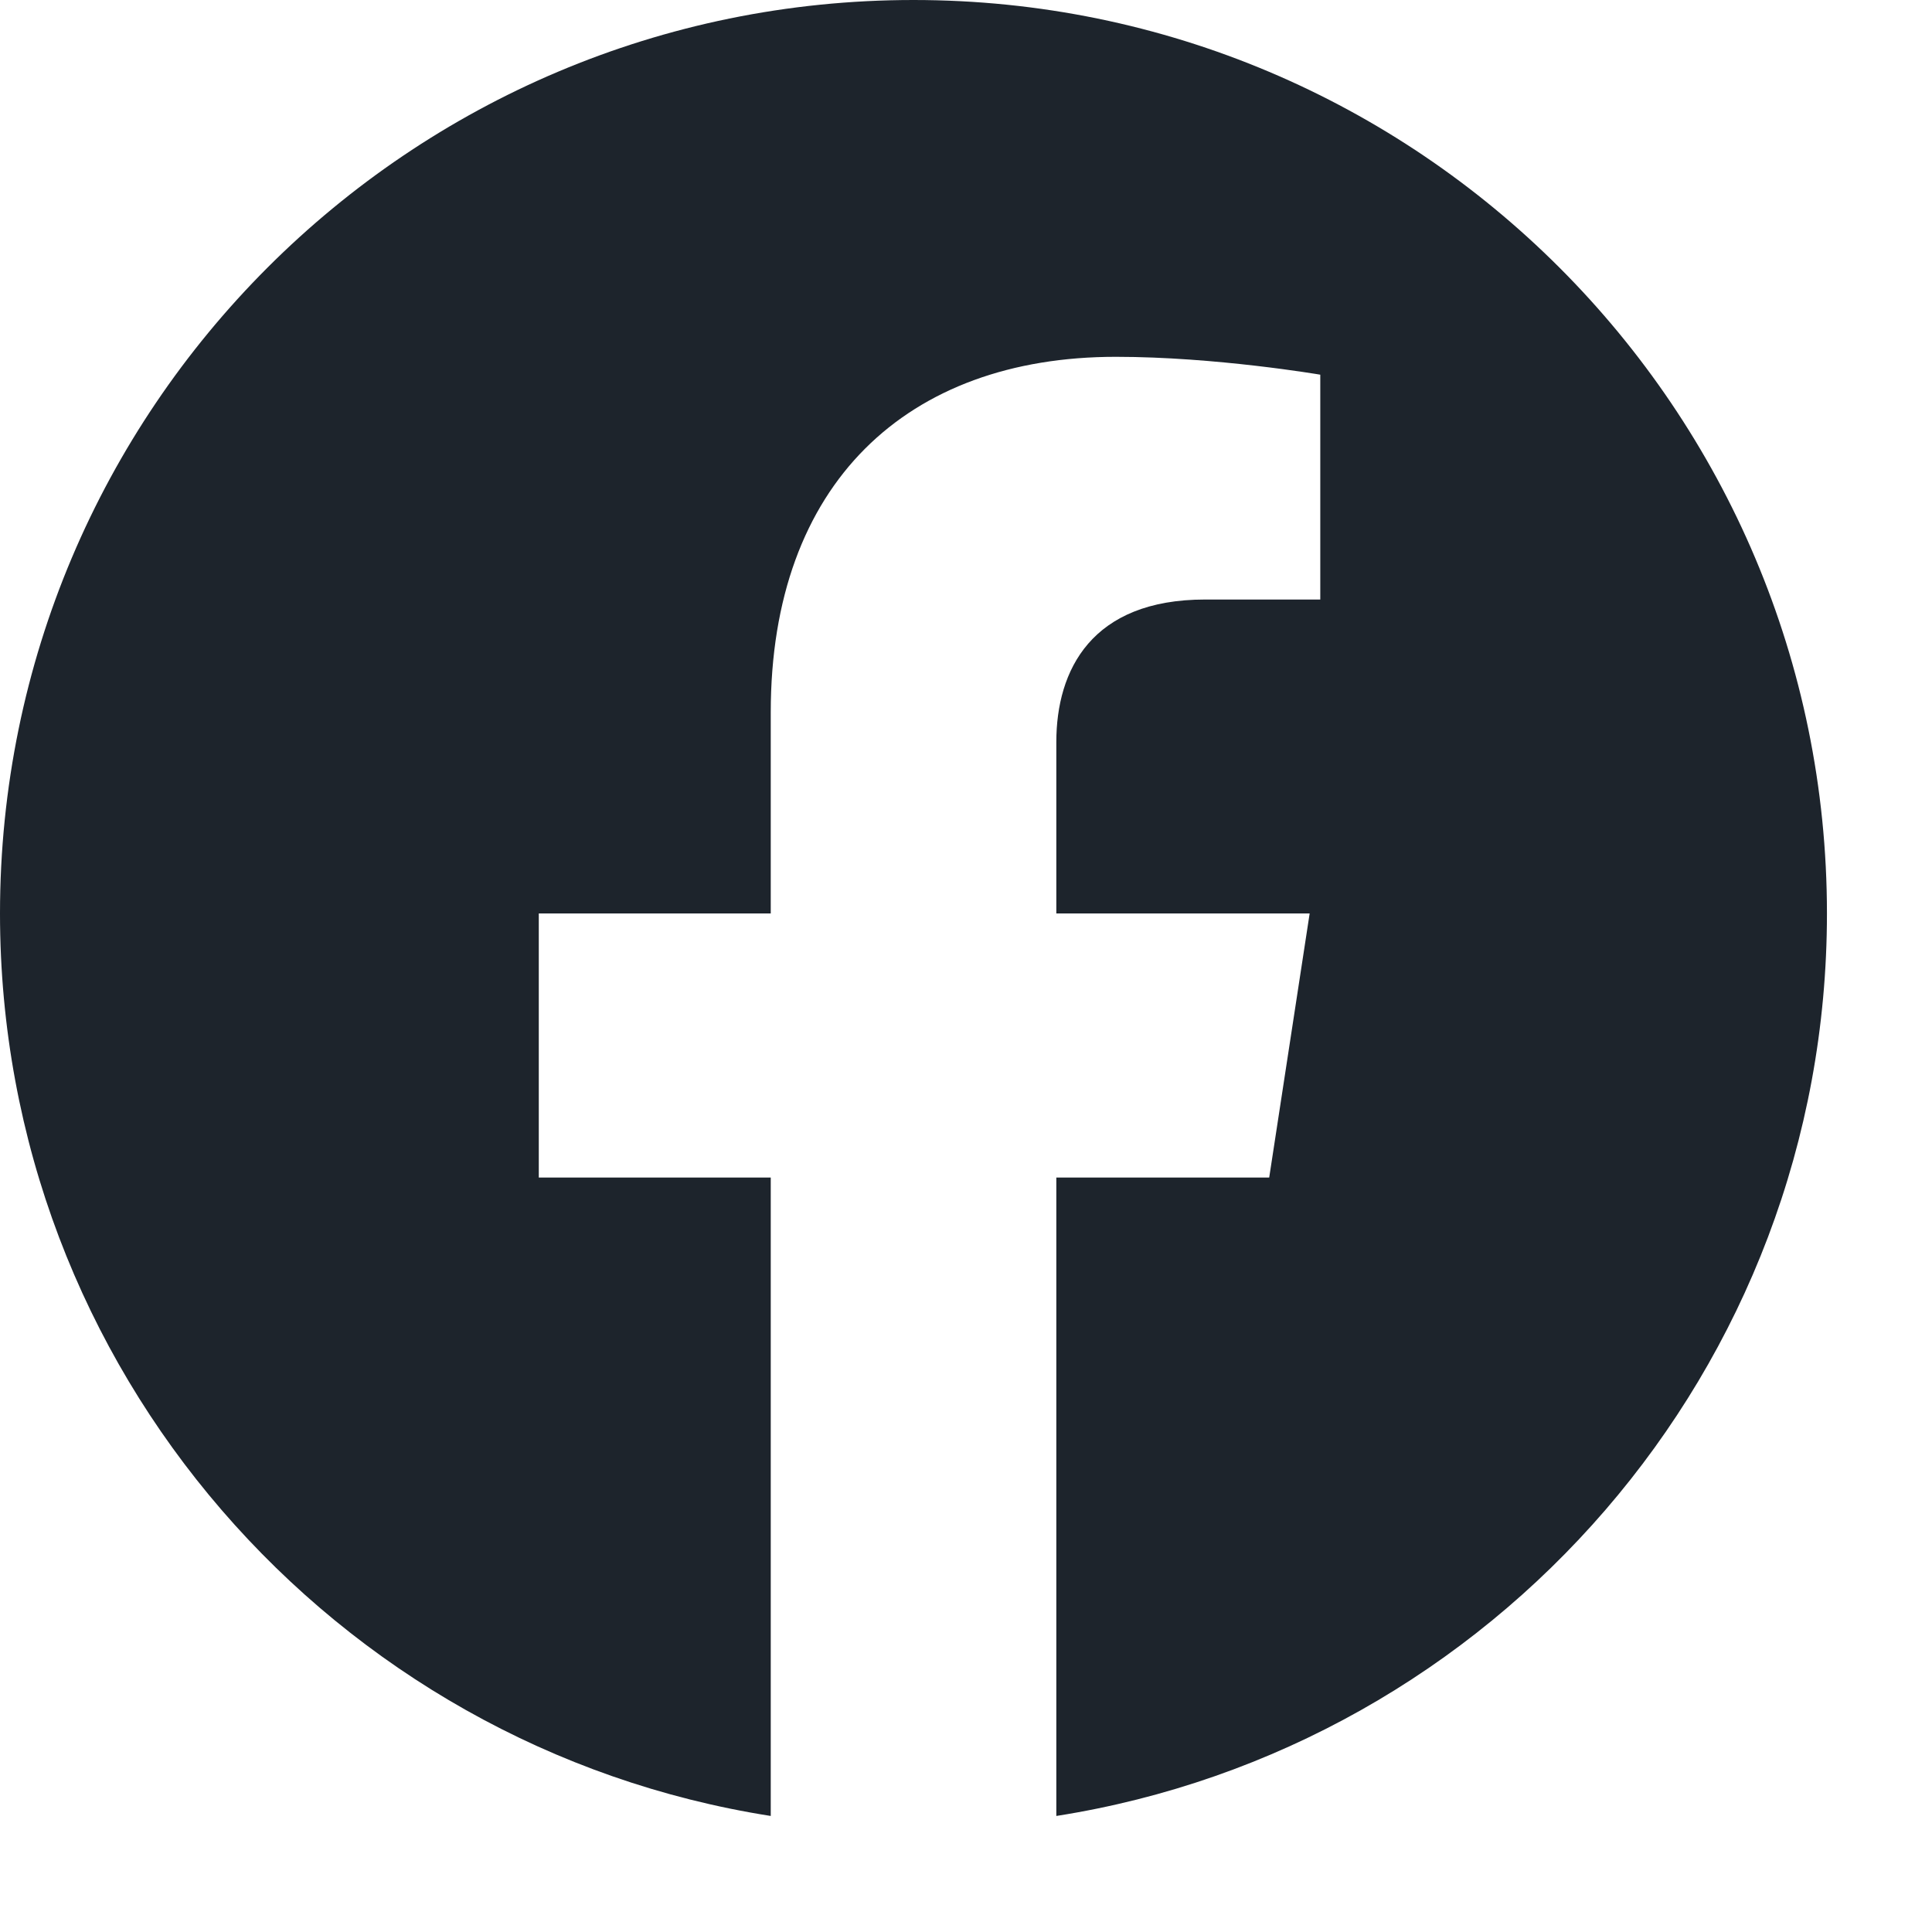 <svg width="16" height="16" viewBox="0 0 16 16" fill="none" xmlns="http://www.w3.org/2000/svg">
<g clip-path="url(#clip0_2074_667)">
<path d="M7.565 0C3.387 0 0 3.387 0 7.565C0 11.341 2.766 14.471 6.383 15.039V9.752H4.462V7.565H6.383V5.899C6.383 4.002 7.513 2.955 9.241 2.955C10.069 2.955 10.934 3.103 10.934 3.103V4.965H9.98C9.04 4.965 8.748 5.548 8.748 6.146V7.565H10.846L10.511 9.752H8.748V15.039C12.364 14.471 15.13 11.341 15.13 7.565C15.13 3.387 11.743 0 7.565 0Z" fill="#1D242C"/>
</g>
<defs>
<clipPath id="clip0_2074_667">
<rect width="15.13" height="15.039" fill="white"/>
</clipPath>
</defs>
</svg>
